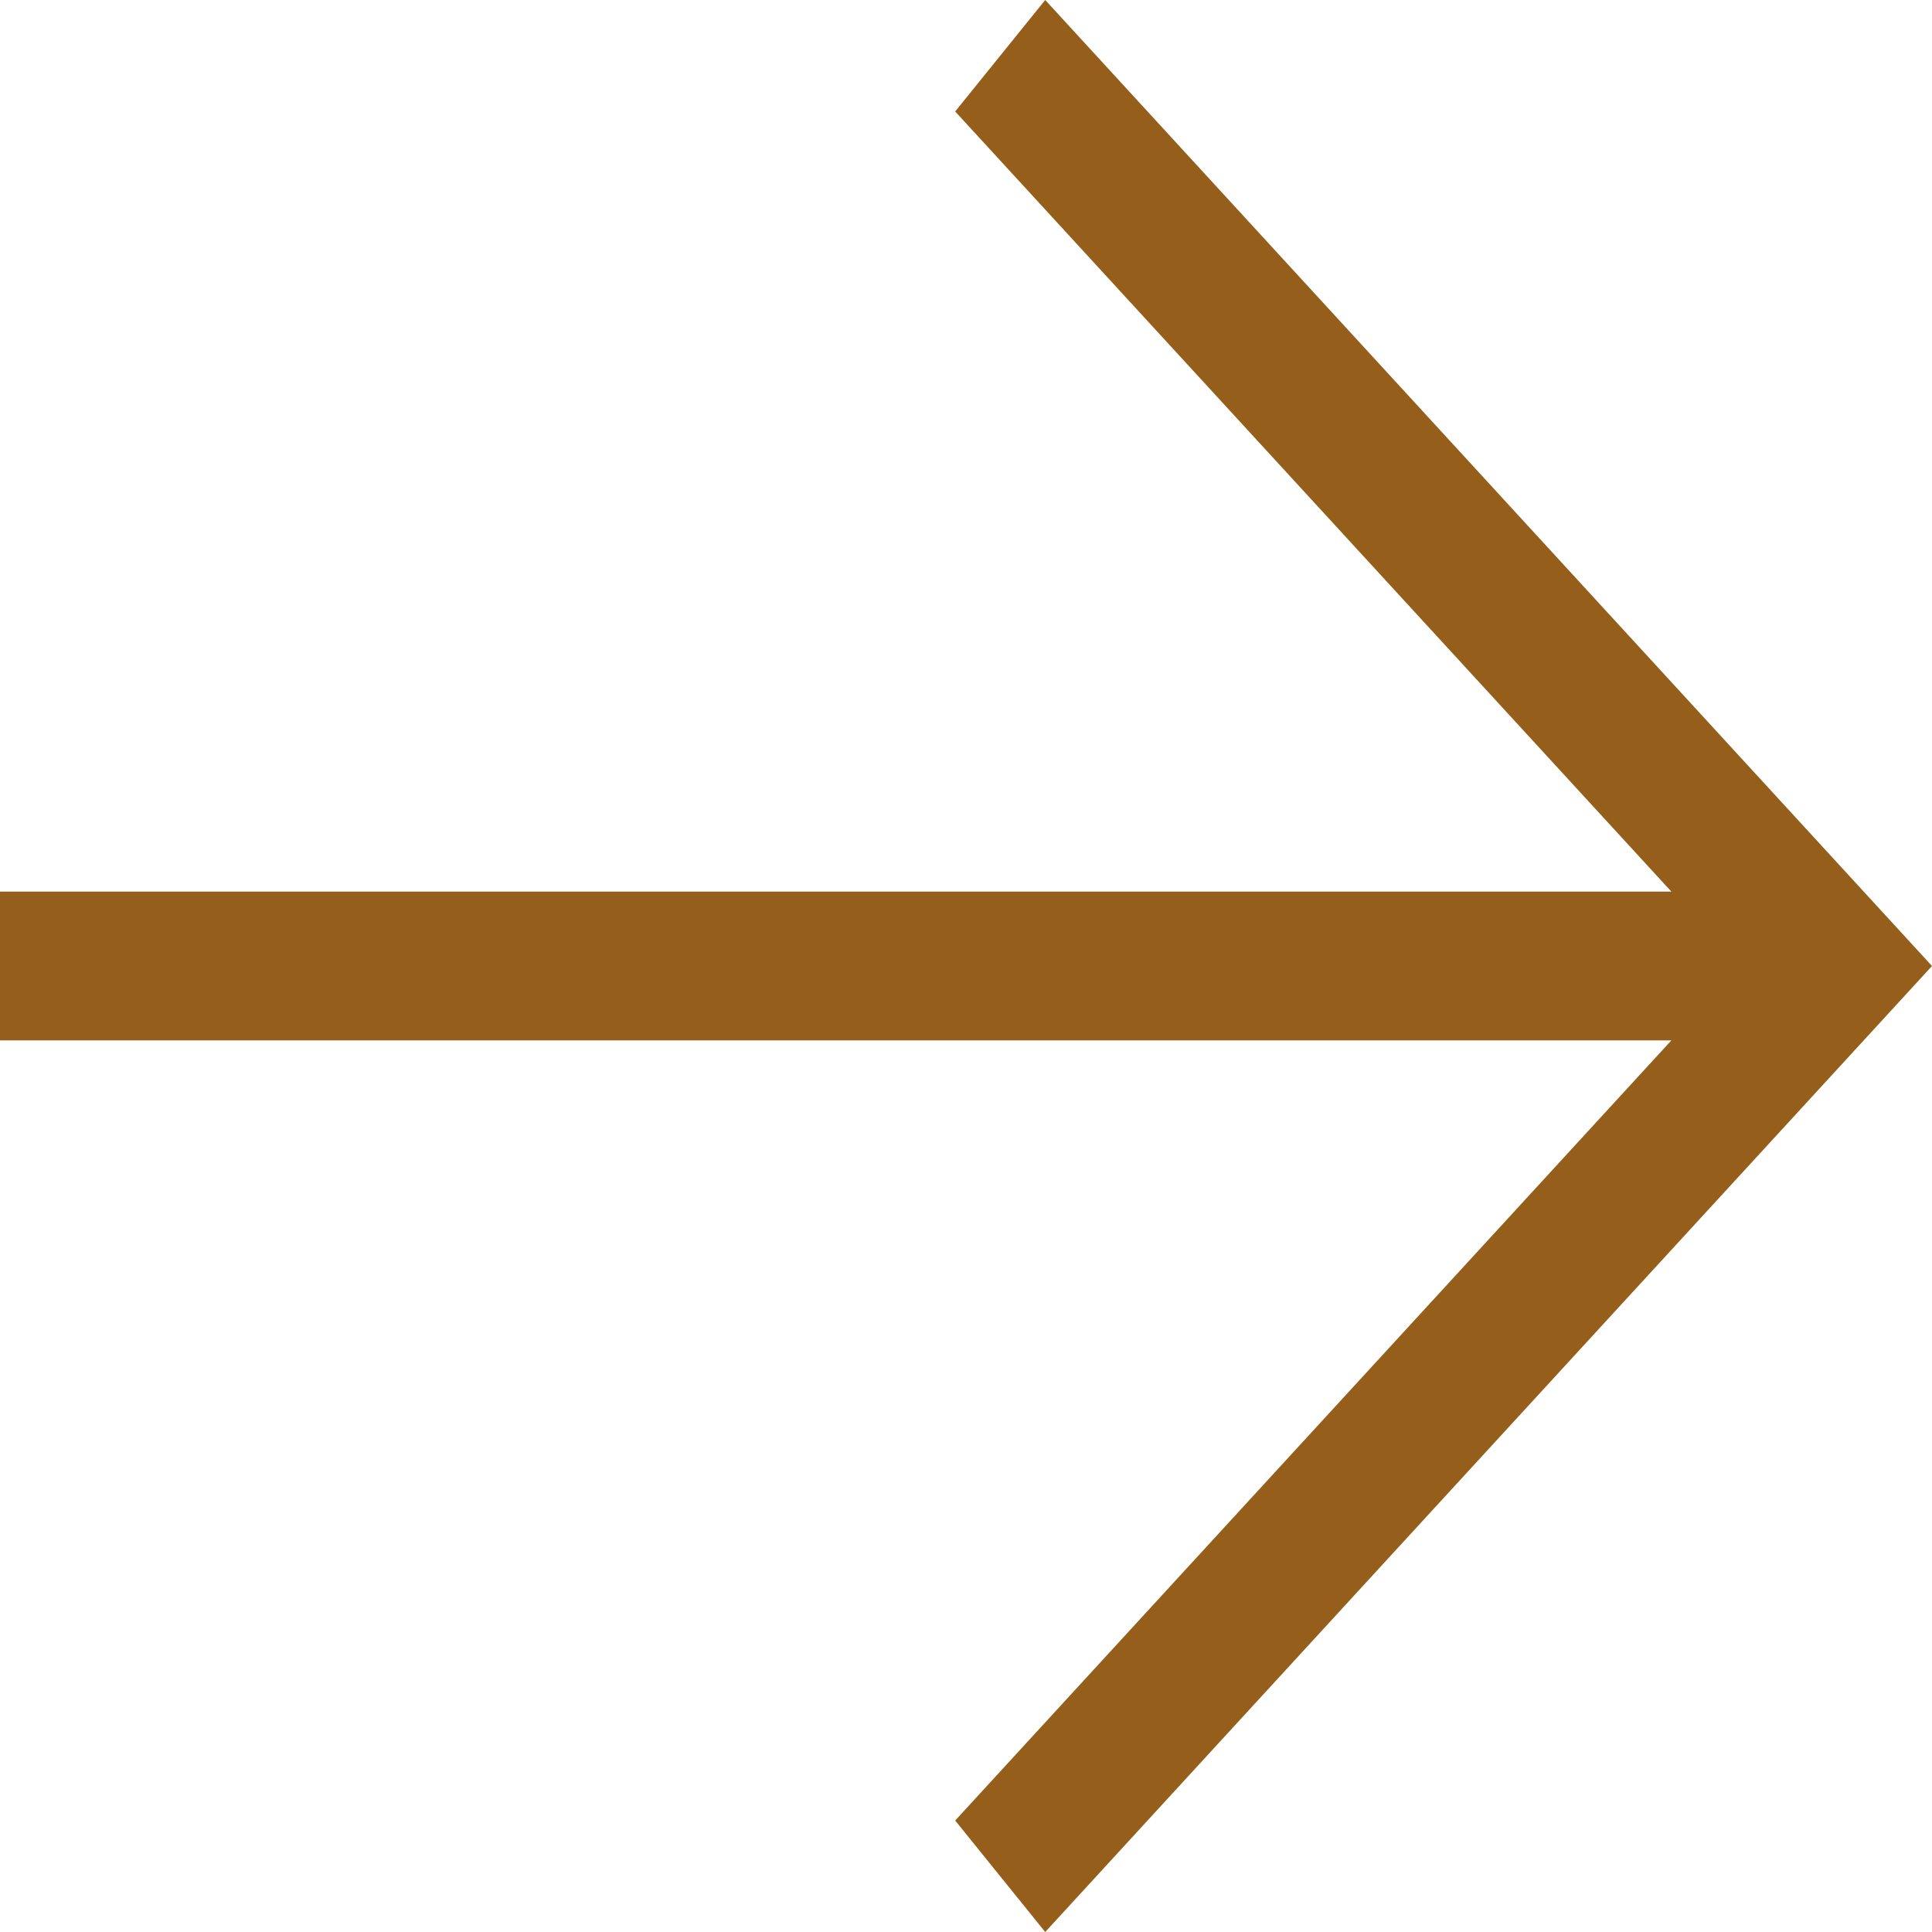 <?xml version="1.0" encoding="UTF-8"?> <svg xmlns="http://www.w3.org/2000/svg" width="10" height="10" viewBox="0 0 10 10" fill="none"><path d="M-4.11993e-07 4.615L8.651 4.615L4.944 0.577L5.41 0L10 5L5.41 10L4.944 9.423L8.651 5.385L-4.11993e-07 5.385L-4.11993e-07 4.615Z" fill="#955E1B"></path></svg> 